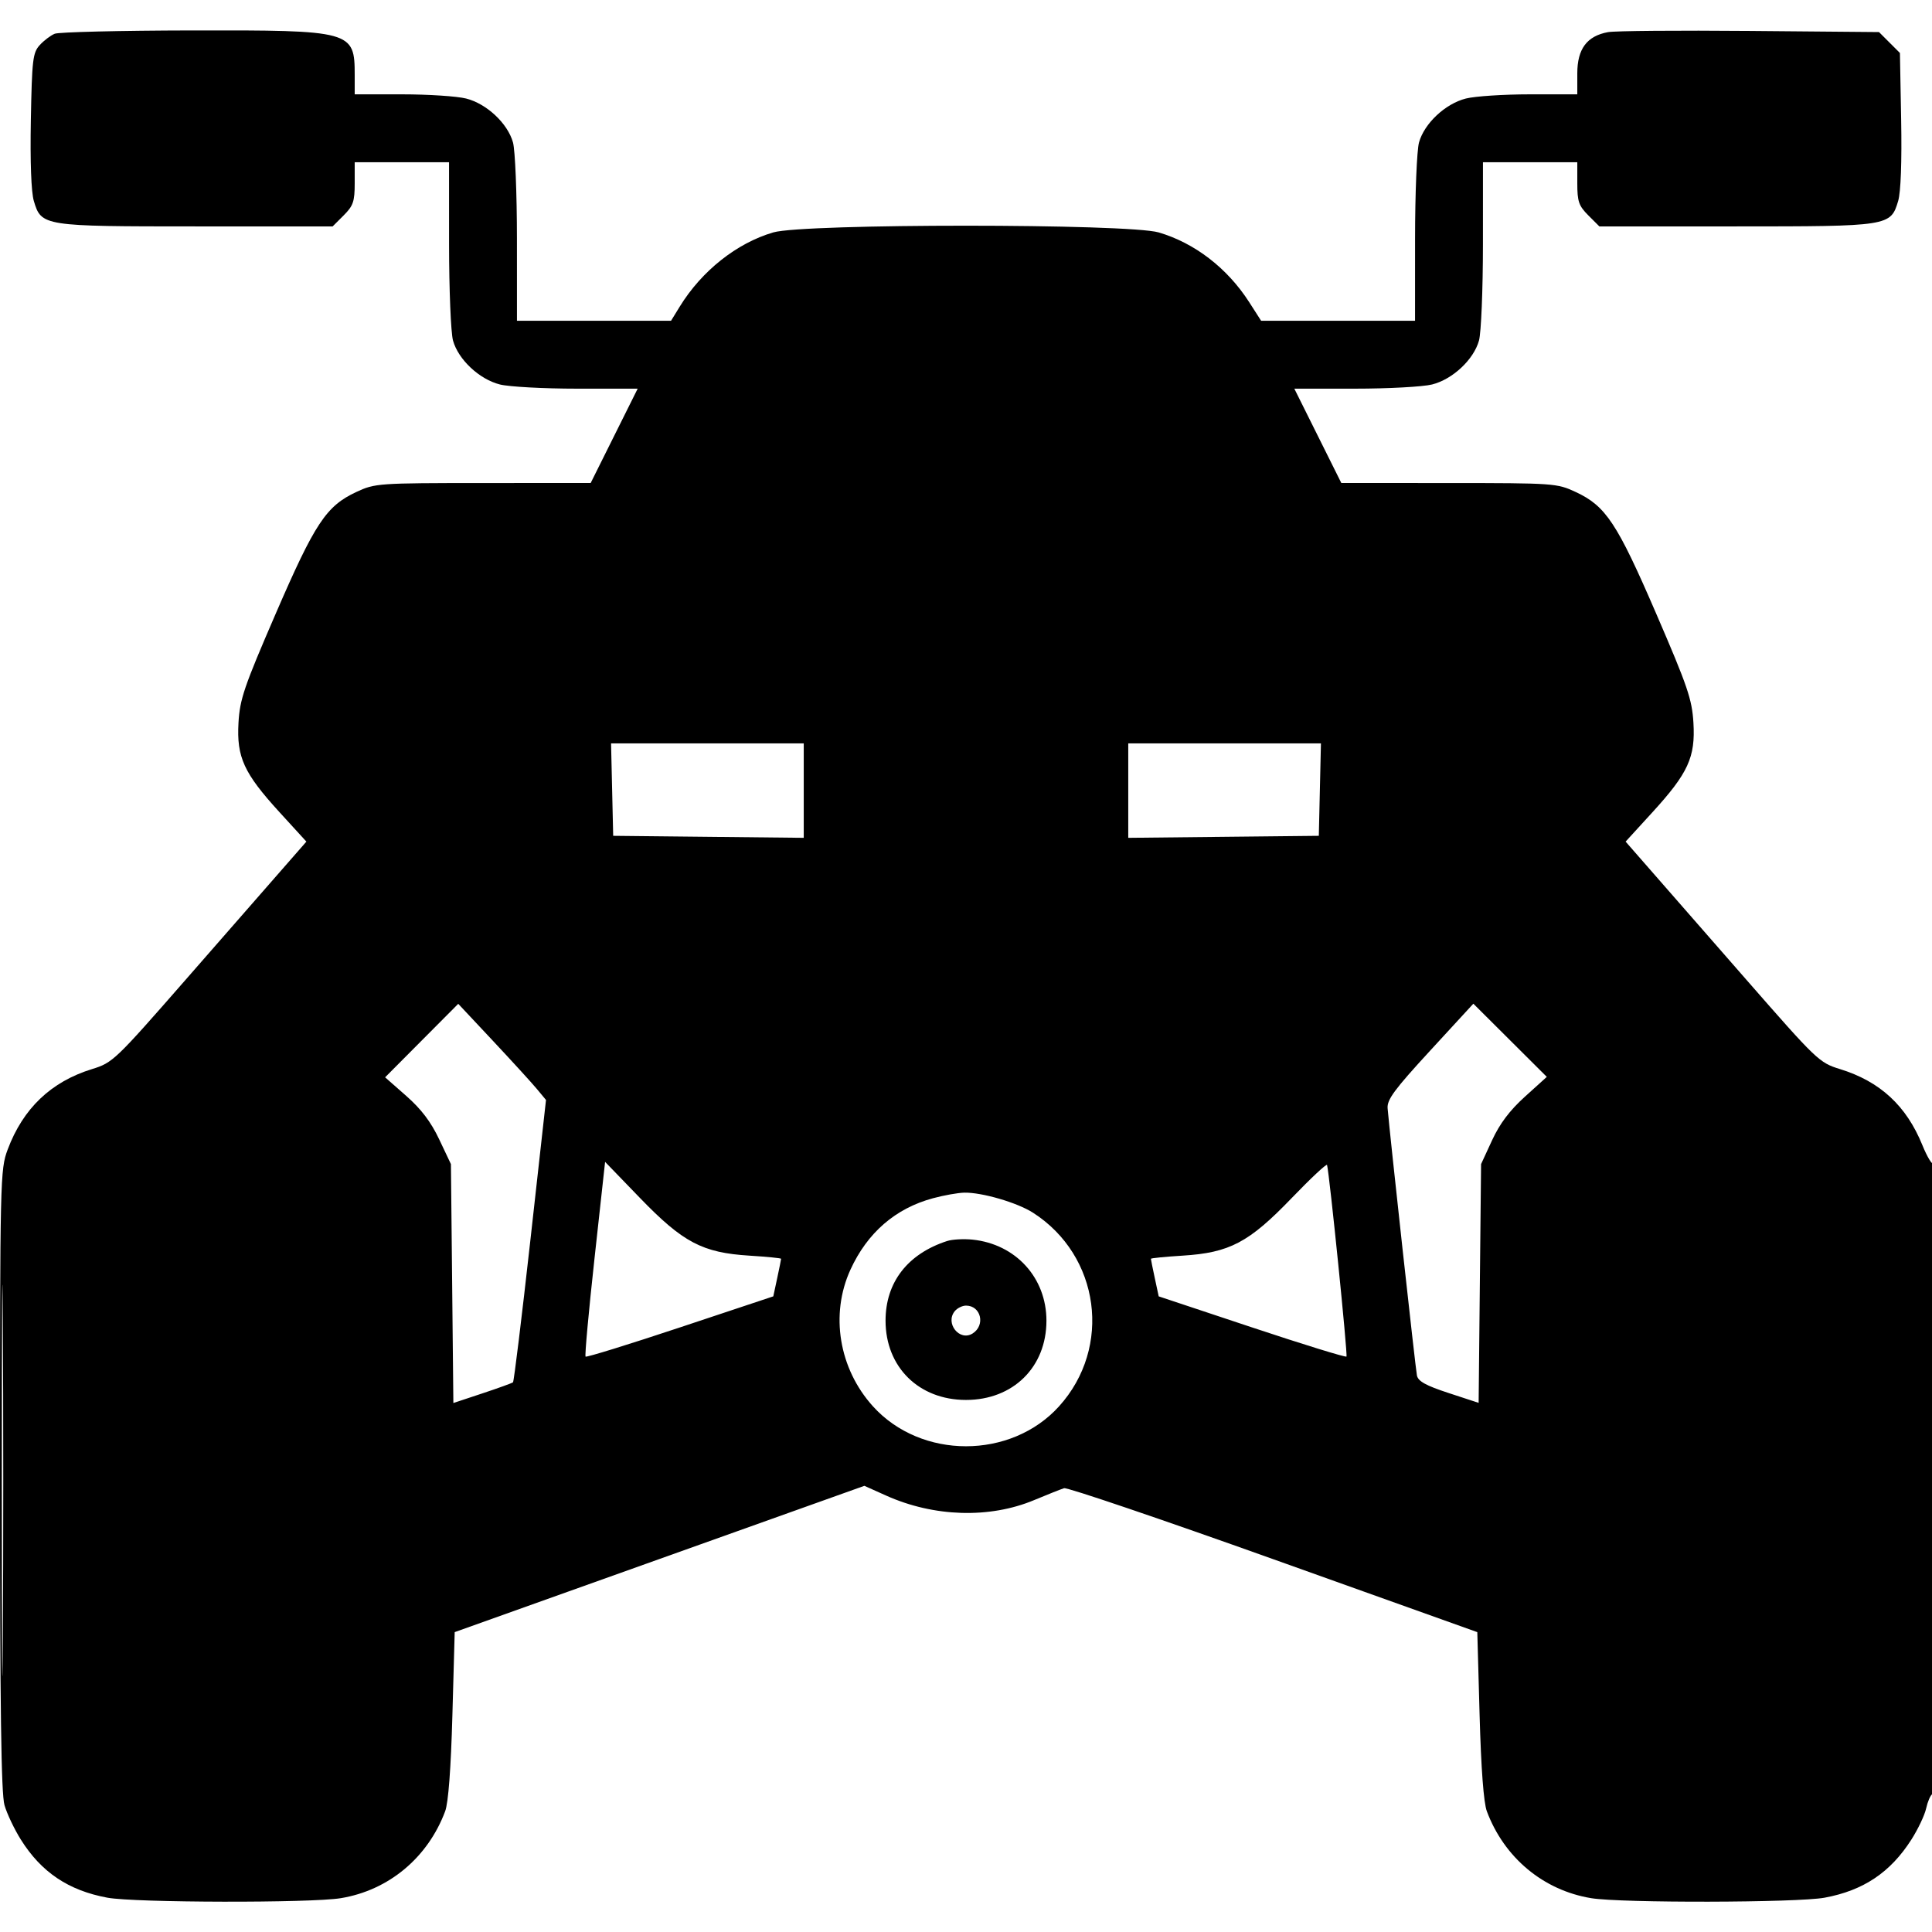 <svg xmlns="http://www.w3.org/2000/svg" width="512" height="512" viewBox="0 0 512 512" version="1.1">
	<path d="M 14.500 8.945 C 13.400 9.396, 11.600 10.763, 10.500 11.984 C 8.689 13.994, 8.469 15.874, 8.175 31.852 C 7.972 42.877, 8.268 50.905, 8.963 53.244 C 10.955 59.943, 11.322 60, 52.027 60 L 88.154 60 91.077 57.077 C 93.609 54.545, 94 53.408, 94 48.577 L 94 43 106.500 43 L 119 43 119.006 64.750 C 119.009 76.728, 119.479 88.183, 120.052 90.247 C 121.454 95.297, 127.029 100.518, 132.485 101.892 C 134.905 102.501, 144.109 103, 152.938 103 L 168.990 103 162.763 115.500 L 156.537 128 128.019 128.010 C 100.178 128.019, 99.380 128.076, 94.444 130.374 C 86.454 134.094, 83.461 138.613, 73.051 162.666 C 64.667 182.037, 63.557 185.295, 63.202 191.550 C 62.684 200.671, 64.631 204.908, 74.097 215.269 L 81.196 223.037 74.848 230.295 C 71.357 234.287, 59.841 247.460, 49.258 259.568 C 30.516 281.011, 29.870 281.629, 24.413 283.309 C 13.544 286.656, 6.111 293.741, 2.032 304.643 C 0.050 309.942, -0 312.086, -0 392.171 C -0 452.581, 0.314 475.355, 1.188 478.384 C 1.841 480.648, 3.799 484.766, 5.538 487.535 C 10.968 496.180, 18.161 501.004, 28.465 502.909 C 35.719 504.250, 82.310 504.347, 90.303 503.038 C 102.987 500.961, 113.373 492.313, 117.973 480 C 118.819 477.736, 119.496 468.735, 119.890 454.515 L 120.500 432.530 174.784 413.144 L 229.069 393.758 234.840 396.348 C 247.498 402.028, 262.243 402.480, 274.042 397.548 C 277.594 396.063, 281.175 394.641, 282 394.387 C 282.825 394.133, 307.800 402.612, 337.500 413.229 L 391.500 432.533 392.110 454.516 C 392.504 468.736, 393.181 477.736, 394.027 480 C 398.627 492.313, 409.013 500.961, 421.697 503.038 C 429.690 504.347, 476.281 504.250, 483.535 502.909 C 493.810 501.010, 500.965 496.223, 506.518 487.535 C 508.288 484.766, 510.055 481.043, 510.445 479.261 C 510.835 477.480, 511.569 475.766, 512.077 475.452 C 512.629 475.111, 513 441.288, 513 391.274 C 513 345.290, 512.704 307.962, 512.343 308.324 C 511.982 308.685, 510.678 306.501, 509.447 303.470 C 505.199 293.019, 498.222 286.583, 487.587 283.309 C 482.130 281.629, 481.484 281.011, 462.742 259.568 C 452.159 247.460, 440.643 234.287, 437.152 230.295 L 430.804 223.037 437.903 215.269 C 447.386 204.889, 449.322 200.668, 448.777 191.550 C 448.405 185.329, 447.246 181.932, 438.928 162.666 C 428.539 138.607, 425.556 134.099, 417.556 130.374 C 412.620 128.076, 411.822 128.019, 383.981 128.010 L 355.463 128 349.237 115.500 L 343.010 103 359.062 103 C 367.891 103, 377.095 102.501, 379.515 101.892 C 384.971 100.518, 390.546 95.297, 391.948 90.247 C 392.521 88.183, 392.991 76.728, 392.994 64.750 L 393 43 405.500 43 L 418 43 418 48.577 C 418 53.408, 418.391 54.545, 420.923 57.077 L 423.846 60 459.973 60 C 500.678 60, 501.045 59.943, 503.037 53.244 C 503.733 50.903, 504.028 42.854, 503.825 31.770 L 503.500 14.040 500.728 11.270 L 497.957 8.500 463.728 8.199 C 444.903 8.033, 427.987 8.175, 426.138 8.515 C 420.549 9.542, 418 12.968, 418 19.455 L 418 25 405.443 25 C 398.536 25, 390.905 25.499, 388.485 26.108 C 383.029 27.482, 377.454 32.703, 376.052 37.753 C 375.479 39.817, 375.009 51.272, 375.006 63.250 L 375 85 354.604 85 L 334.208 85 331.049 80.077 C 325.268 71.067, 316.616 64.400, 307.068 61.595 C 298.988 59.222, 213.044 59.216, 204.932 61.588 C 195.245 64.421, 185.968 71.779, 180.143 81.250 L 177.837 85 157.418 85 L 137 85 136.994 63.250 C 136.991 51.272, 136.521 39.817, 135.948 37.753 C 134.546 32.703, 128.971 27.482, 123.515 26.108 C 121.095 25.499, 113.464 25, 106.557 25 L 94 25 94 19.934 C 94 8.160, 93.363 7.985, 50.782 8.063 C 31.927 8.098, 15.600 8.495, 14.500 8.945 M 162.219 209.250 L 162.500 221.500 187.750 221.767 L 213 222.034 213 209.517 L 213 197 187.469 197 L 161.938 197 162.219 209.250 M 299 209.517 L 299 222.034 324.250 221.767 L 349.500 221.500 349.781 209.250 L 350.062 197 324.531 197 L 299 197 299 209.517 M 111.748 275.762 L 102.058 285.500 107.668 290.435 C 111.627 293.918, 114.194 297.303, 116.389 301.935 L 119.500 308.500 119.824 340.156 L 120.147 371.813 127.824 369.265 C 132.046 367.863, 135.703 366.539, 135.952 366.323 C 136.200 366.107, 138.269 349.183, 140.550 328.715 L 144.696 291.500 142.260 288.569 C 140.920 286.956, 135.687 281.224, 130.632 275.830 L 121.439 266.023 111.748 275.762 M 378.977 278.465 C 369.502 288.765, 367.540 291.426, 367.732 293.720 C 368.305 300.584, 375.123 362.714, 375.502 364.526 C 375.822 366.056, 377.873 367.190, 383.889 369.162 L 391.853 371.773 392.176 340.136 L 392.500 308.500 395.417 302.183 C 397.455 297.767, 400.076 294.289, 404.126 290.624 L 409.919 285.382 400.186 275.685 L 390.453 265.989 378.977 278.465 M 157.550 333.492 C 156.005 347.563, 154.940 359.273, 155.182 359.515 C 155.423 359.757, 166.716 356.263, 180.276 351.751 L 204.931 343.548 205.966 338.725 C 206.535 336.072, 207 333.762, 207 333.592 C 207 333.421, 203.218 333.046, 198.594 332.758 C 186.146 331.981, 180.999 329.268, 169.602 317.475 L 160.357 307.909 157.550 333.492 M 342.299 317.511 C 330.973 329.282, 325.857 331.981, 313.406 332.758 C 308.782 333.046, 305 333.421, 305 333.592 C 305 333.762, 305.465 336.072, 306.034 338.725 L 307.069 343.548 331.724 351.751 C 345.284 356.263, 356.581 359.752, 356.829 359.505 C 357.195 359.138, 352.352 311.339, 351.684 308.731 C 351.576 308.309, 347.353 312.260, 342.299 317.511 M 0.478 392.500 C 0.478 438.700, 0.600 457.454, 0.750 434.175 C 0.899 410.896, 0.899 373.096, 0.750 350.175 C 0.600 327.254, 0.478 346.300, 0.478 392.500 M 247.271 317.540 C 237.308 320.223, 229.859 326.670, 225.370 336.492 C 219.953 348.347, 222.318 362.705, 231.332 372.682 C 244.091 386.805, 267.909 386.805, 280.668 372.682 C 294.783 357.059, 291.506 332.759, 273.750 321.378 C 269.570 318.699, 260.197 315.965, 255.540 316.066 C 253.868 316.102, 250.147 316.765, 247.271 317.540 M 250.994 328.883 C 240.514 332.285, 234.674 339.844, 234.680 350 C 234.687 362.303, 243.517 371, 256 371 C 268.485 371, 277.317 362.299, 277.317 350 C 277.317 338.632, 269.207 329.720, 257.767 328.518 C 255.420 328.271, 252.372 328.436, 250.994 328.883 M 253.040 347.452 C 250.383 350.653, 254.285 355.570, 257.750 353.388 C 261.212 351.207, 259.979 346, 256 346 C 255.035 346, 253.703 346.653, 253.040 347.452" stroke="none" fill="black" fill-rule="evenodd"/>
</svg>